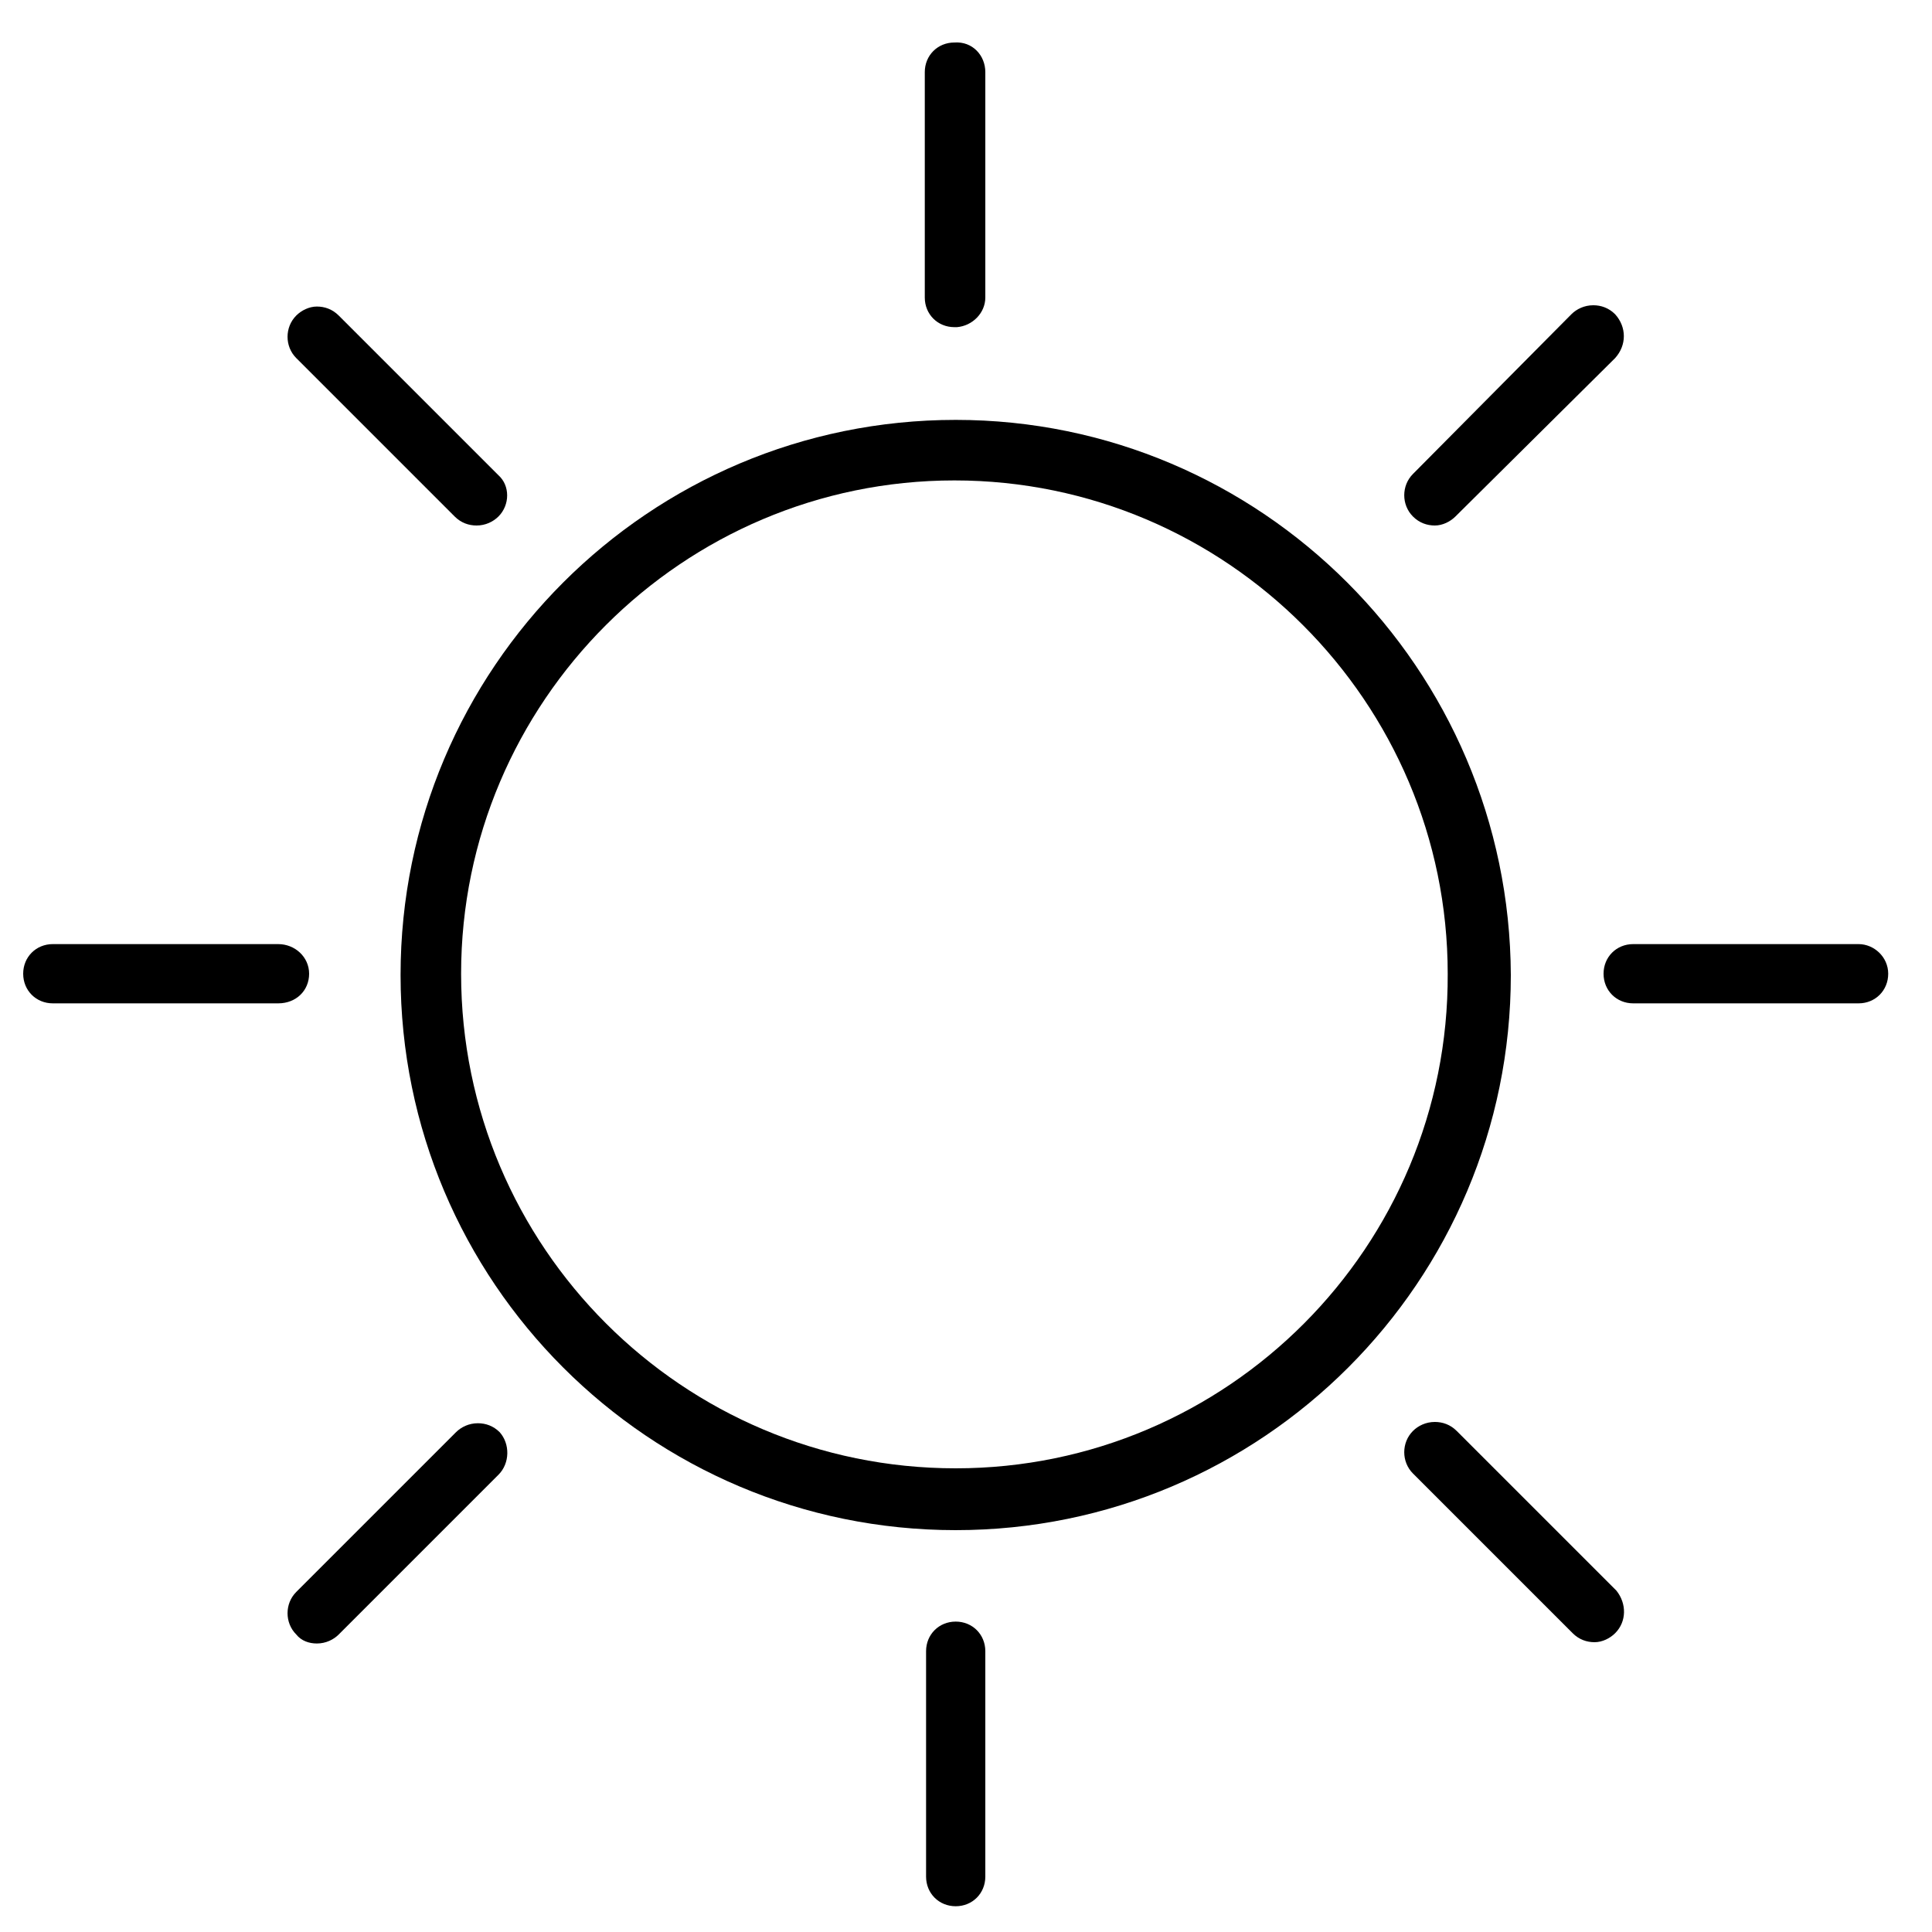 <?xml version="1.0" encoding="UTF-8"?>
<!-- Generator: Adobe Illustrator 26.2.1, SVG Export Plug-In . SVG Version: 6.00 Build 0)  -->
<svg version="1.1" id="Layer_1" xmlns="http://www.w3.org/2000/svg" xmlns:xlink="http://www.w3.org/1999/xlink" x="0px" y="0px" viewBox="0 0 150 150" style="enable-background:new 0 0 150 150;" xml:space="preserve">
<style type="text/css">
	.st0{stroke:#000000;stroke-width:0.986;stroke-miterlimit:10;}
</style>
<g>
	<path d="M74.2,32.6c-23.8,0-43.1,19.3-43.1,43.1c0,23.8,19.3,43.1,43.1,43.1c23.8,0,43.1-19.3,43.1-43.1   C117.2,51.9,97.9,32.6,74.2,32.6z M74.2,114C53,114,35.8,96.8,35.8,75.6c0-21.1,17.2-38.3,38.3-38.3c21.1,0,38.3,17.2,38.3,38.3   C112.5,96.8,95.3,114,74.2,114z"/>
</g>
<g>
	<path d="M76.5,5.6v17.5c0,1.2-1,2.2-2.2,2.3h-0.2c-1.3,0-2.3-1-2.3-2.3V5.6c0-1.3,1-2.3,2.3-2.3C75.5,3.2,76.5,4.3,76.5,5.6z"/>
</g>
<g>
	<path d="M125.4,27.8L113,40.1c-0.4,0.4-1,0.7-1.6,0.7c-0.6,0-1.2-0.2-1.7-0.7c-0.9-0.9-0.9-2.4,0-3.3L122,24.4   c0.4-0.4,1-0.7,1.7-0.7c0.6,0,1.2,0.2,1.7,0.7C126.3,25.4,126.3,26.8,125.4,27.8z"/>
</g>
<g>
	<path d="M146.6,75.6c0,1.3-1,2.3-2.3,2.3h-17.5c-1.3,0-2.3-1-2.3-2.3c0-1.3,1-2.3,2.3-2.3h17.5C145.5,73.3,146.6,74.3,146.6,75.6z"/>
</g>
<g>
	<path d="M125.4,126.8c-0.4,0.4-1,0.7-1.6,0.7c-0.6,0-1.2-0.2-1.7-0.7l-12.4-12.4c-0.9-0.9-0.9-2.4,0-3.3c0.4-0.4,1-0.7,1.7-0.7   c0.6,0,1.2,0.2,1.7,0.7l12.4,12.4C126.3,124.5,126.3,125.9,125.4,126.8z"/>
</g>
<g>
	<path d="M76.5,128.2v17.5c0,1.3-1,2.3-2.3,2.3c-1.3,0-2.3-1-2.3-2.3v-17.5c0-1.3,1-2.3,2.3-2.3C75.5,125.9,76.5,126.9,76.5,128.2z"/>
</g>
<g>
	<path d="M38.7,114.5l-12.4,12.4c-0.4,0.4-1,0.7-1.7,0.7c-0.6,0-1.2-0.2-1.6-0.7c-0.9-0.9-0.9-2.4,0-3.3l12.4-12.4   c0.4-0.4,1-0.7,1.7-0.7c0.6,0,1.2,0.2,1.7,0.7C39.6,112.1,39.6,113.6,38.7,114.5z"/>
</g>
<g>
	<path d="M24,75.6c0,1.3-1,2.3-2.4,2.3H4.1c-1.3,0-2.3-1-2.3-2.3c0-1.3,1-2.3,2.3-2.3h17.5C22.9,73.3,24,74.3,24,75.6z"/>
</g>
<g>
	<path d="M38.7,40.1c-0.4,0.4-1,0.7-1.7,0.7c-0.6,0-1.2-0.2-1.7-0.7L23,27.8c-0.9-0.9-0.9-2.4,0-3.3c0.4-0.4,1-0.7,1.6-0.7   c0.6,0,1.2,0.2,1.7,0.7l12.4,12.4C39.6,37.7,39.6,39.2,38.7,40.1z"/>
</g>
</svg>